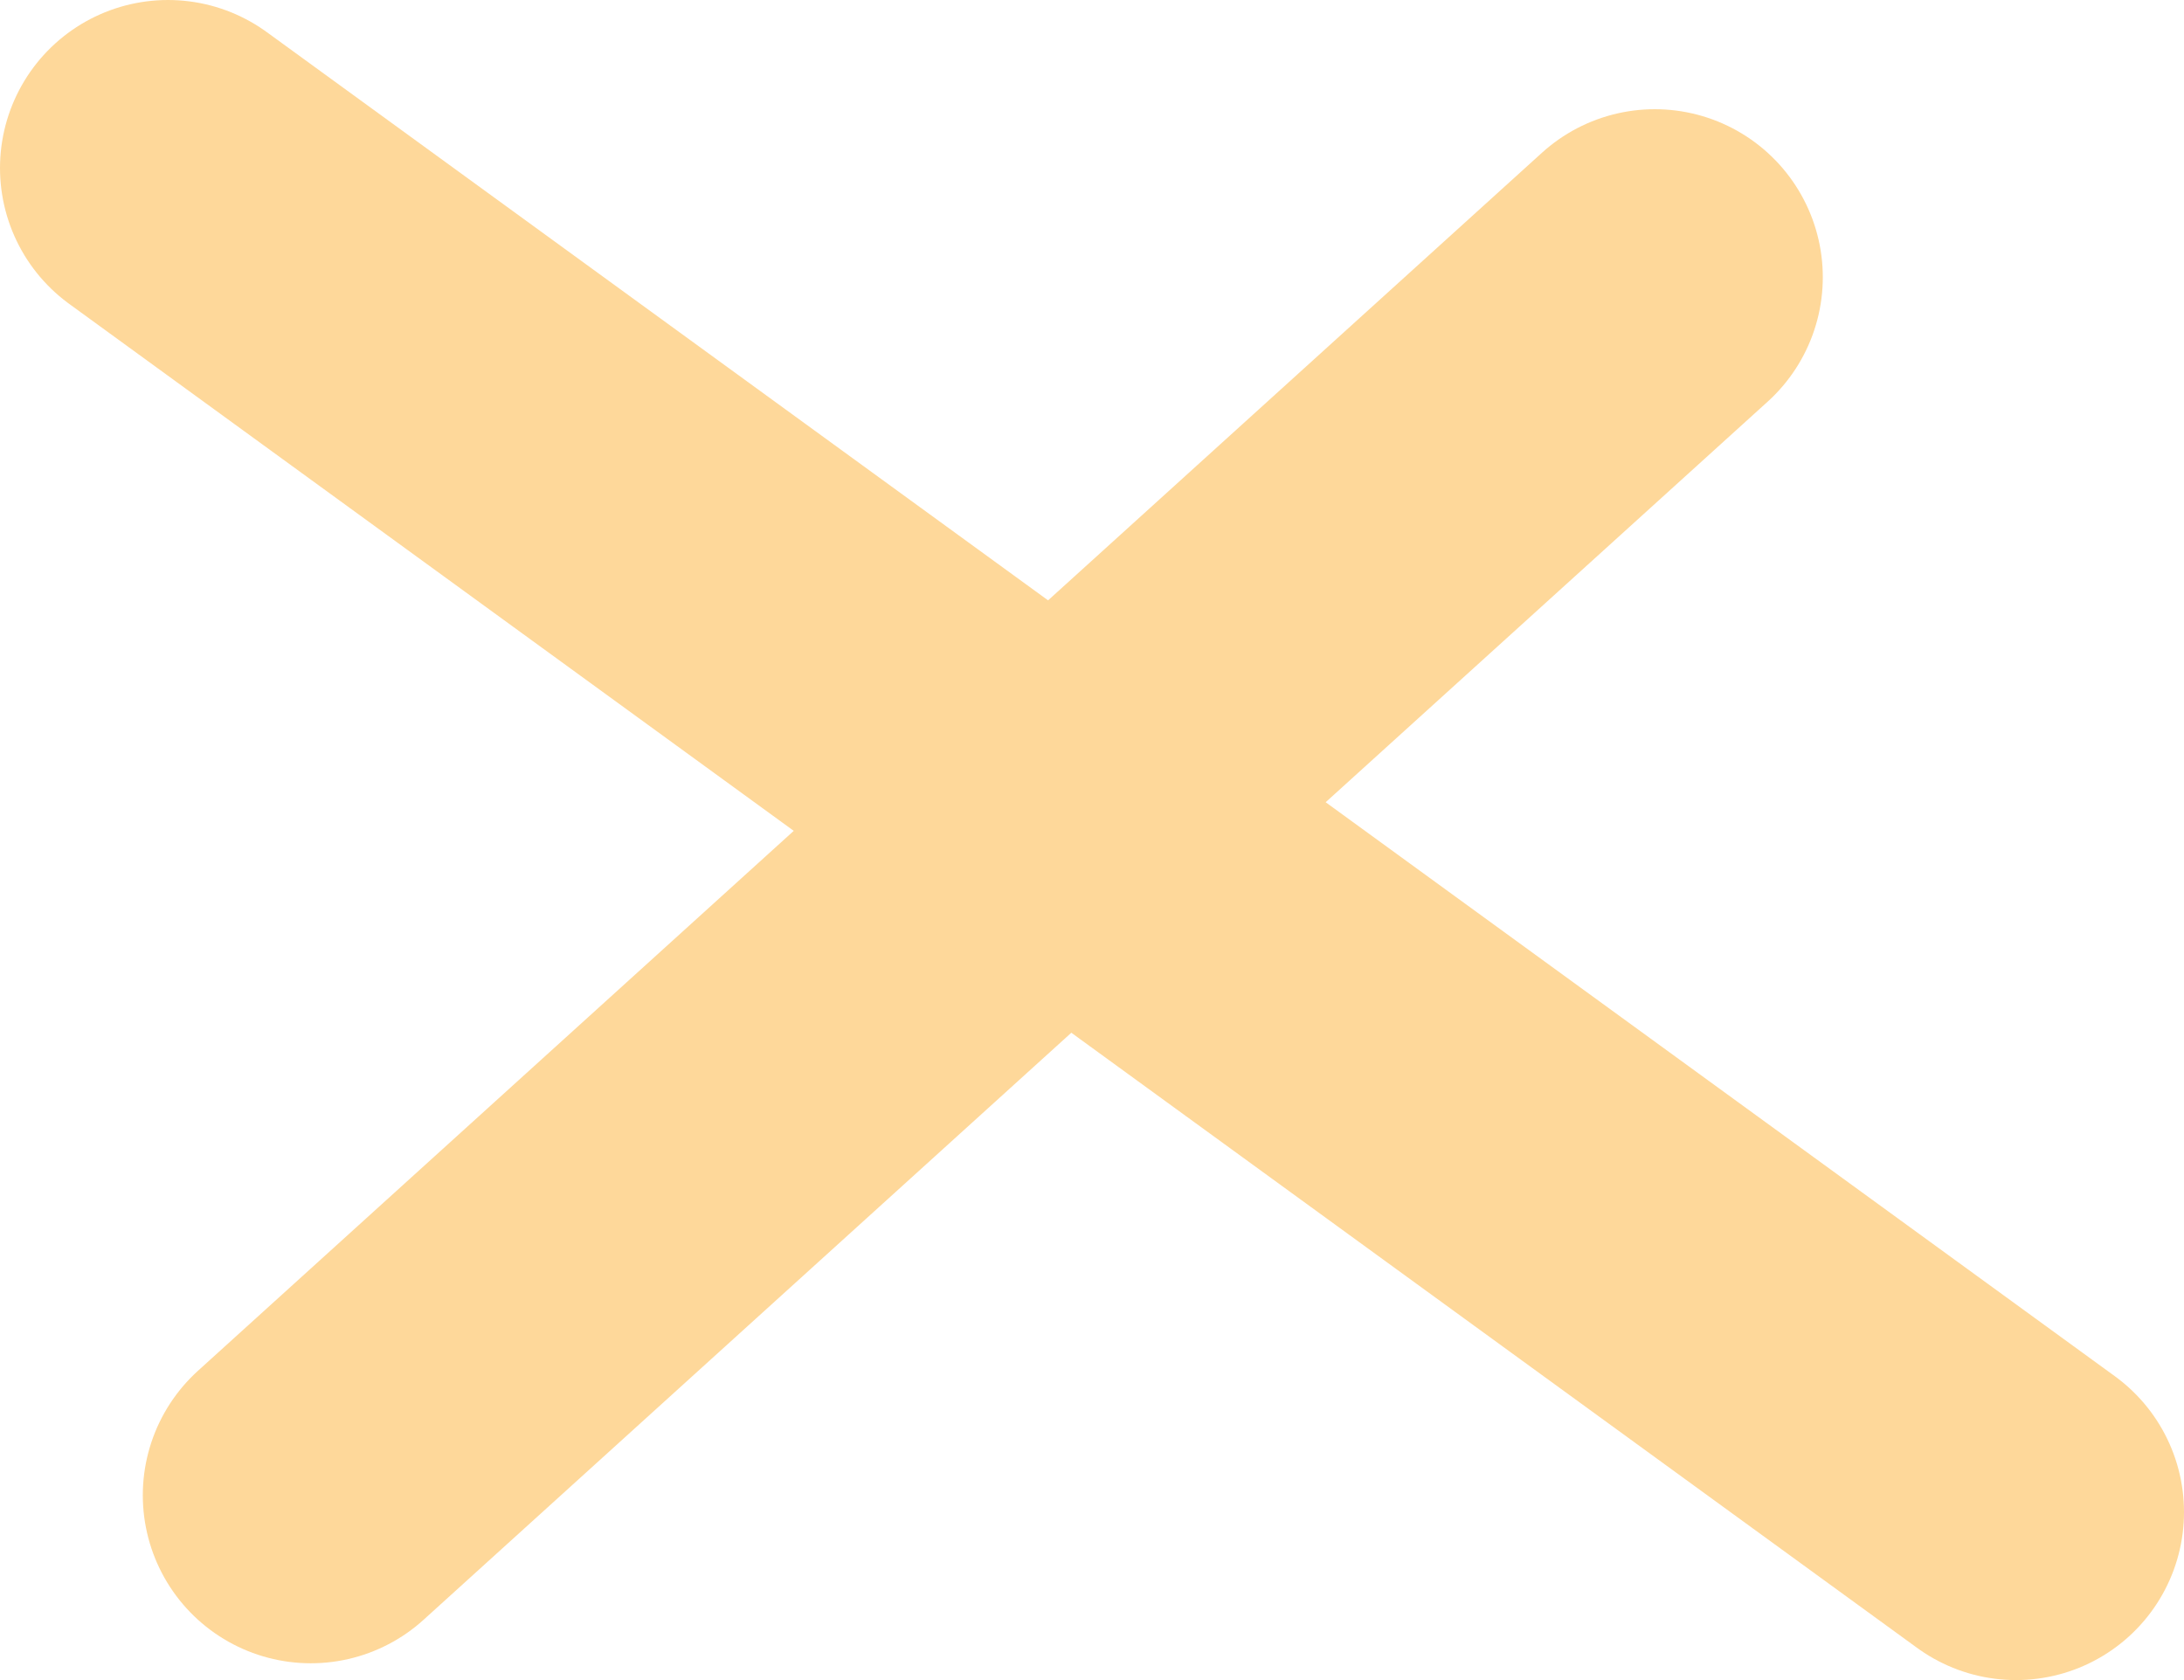 <?xml version="1.0" encoding="UTF-8" standalone="no"?>
<svg xmlns:xlink="http://www.w3.org/1999/xlink" height="10.0px" width="13.0px" xmlns="http://www.w3.org/2000/svg">
  <g transform="matrix(1.0, 0.0, 0.0, 1.0, 9.6, 8.75)">
    <path d="M0.25 -7.1 L-7.75 0.15" fill="none" stroke="#fed89a" stroke-linecap="round" stroke-linejoin="round" stroke-width="2.0"/>
    <path d="M-8.6 -7.75 L2.4 0.25" fill="none" stroke="#fed89a" stroke-linecap="round" stroke-linejoin="round" stroke-width="2.0"/>
  </g>
</svg>
